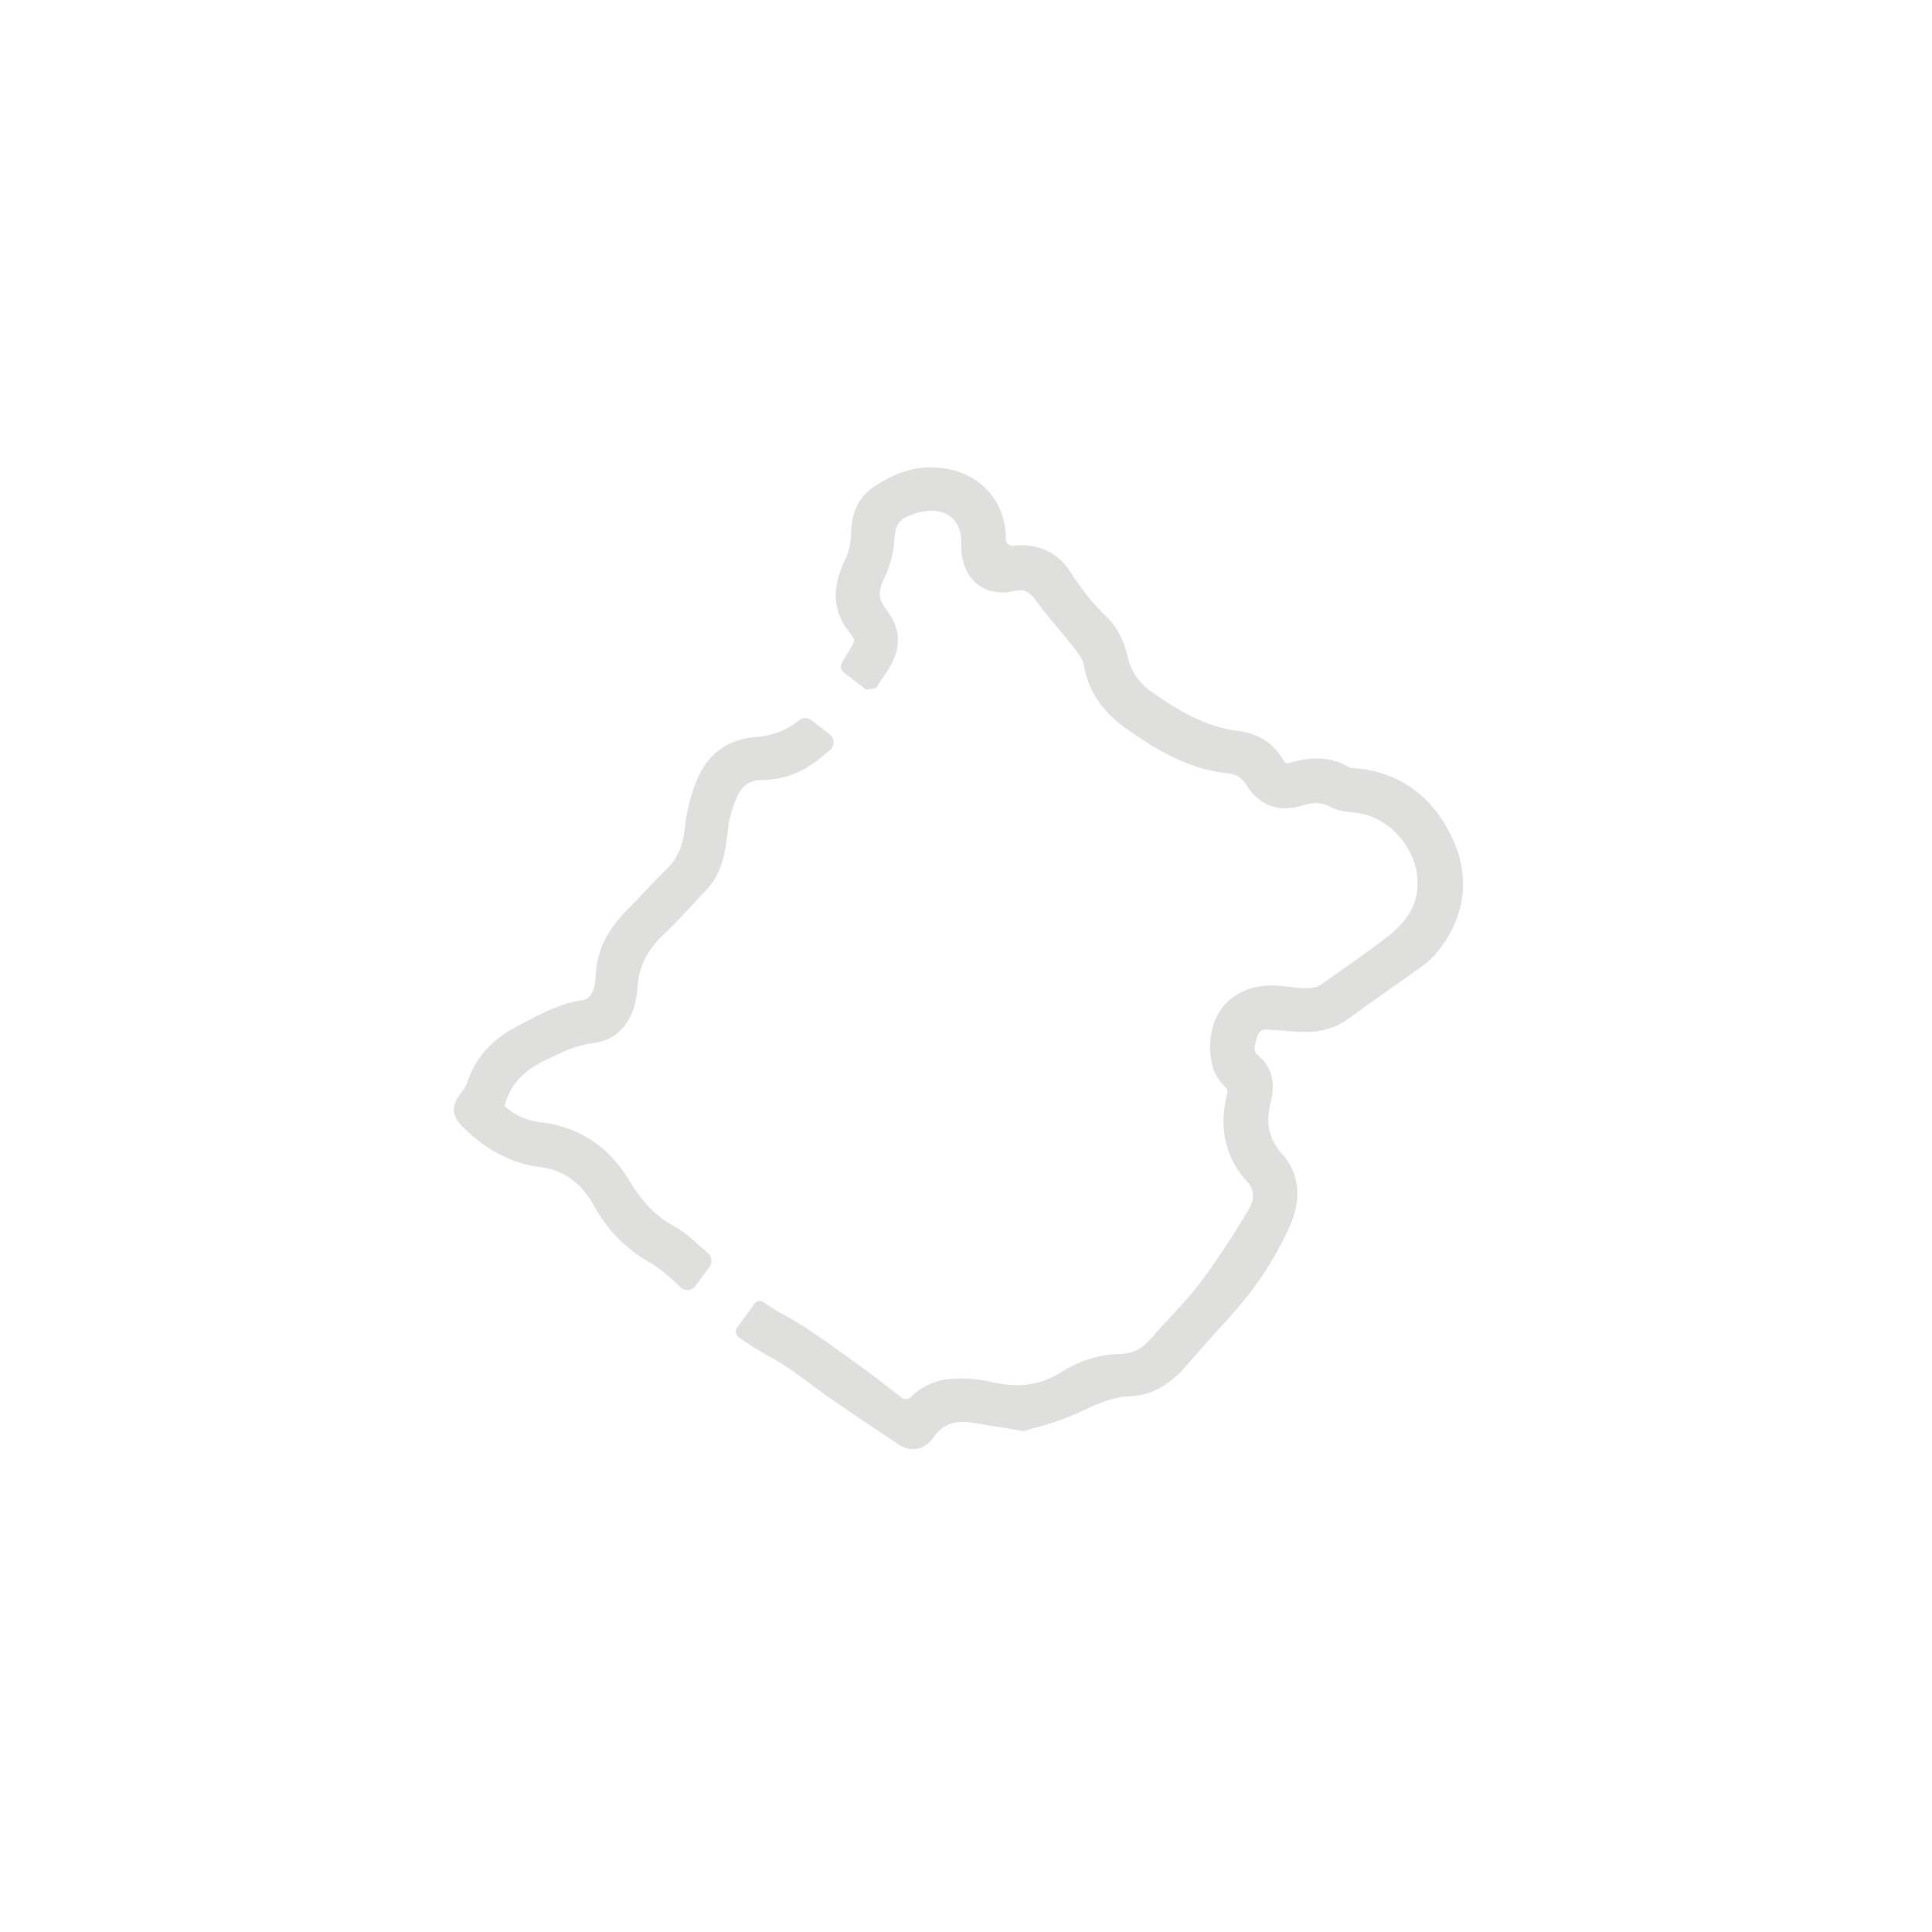 <svg width="113" height="113" viewBox="0 0 113 113" fill="none" xmlns="http://www.w3.org/2000/svg">
<mask id="mask0_3_245" style="mask-type:luminance" maskUnits="userSpaceOnUse" x="0" y="0" width="113" height="113">
<path d="M112.108 0H0V112.044H112.108V0Z" fill="white"/>
</mask>
<g mask="url(#mask0_3_245)">
<mask id="mask1_3_245" style="mask-type:luminance" maskUnits="userSpaceOnUse" x="0" y="0" width="113" height="113">
<path d="M112.108 0H0V112.044H112.108V0Z" fill="white"/>
</mask>
<g mask="url(#mask1_3_245)">
<path d="M48.528 42.95C48.819 43.178 48.84 43.614 48.559 43.853C48.352 44.029 48.154 44.195 47.968 44.351C46.93 45.191 45.829 45.606 44.604 45.616C43.878 45.616 43.39 45.938 43.11 46.602C42.84 47.235 42.684 47.785 42.611 48.272C42.591 48.407 42.58 48.542 42.559 48.677C42.414 49.849 42.258 51.063 41.293 52.069C41.002 52.37 40.722 52.681 40.442 52.982C39.933 53.532 39.414 54.103 38.843 54.632C37.836 55.576 37.359 56.541 37.286 57.744C37.182 59.611 36.217 60.825 34.733 61.002C33.736 61.116 32.854 61.541 31.93 61.998L31.805 62.06C30.601 62.641 29.895 63.419 29.563 64.508C29.532 64.622 29.522 64.674 29.522 64.695C29.532 64.705 29.553 64.726 29.584 64.757C30.207 65.276 30.85 65.556 31.629 65.639C33.819 65.888 35.605 67.05 36.767 68.99C37.566 70.318 38.376 71.158 39.404 71.708C39.933 71.988 40.38 72.382 40.805 72.766C40.899 72.849 41.002 72.932 41.096 73.015C41.21 73.109 41.314 73.202 41.418 73.306C41.646 73.503 41.677 73.845 41.501 74.084L40.681 75.215C40.473 75.505 40.058 75.536 39.798 75.287C39.113 74.613 38.49 74.115 37.888 73.773C36.539 72.984 35.511 71.916 34.733 70.505C34.234 69.602 33.3 68.482 31.681 68.274C29.989 68.067 28.536 67.341 27.134 65.981C26.397 65.276 26.356 64.674 26.979 63.907C27.145 63.709 27.259 63.502 27.321 63.326C27.778 61.904 28.743 60.815 30.186 60.058C30.352 59.975 30.508 59.892 30.674 59.809C31.722 59.248 32.812 58.667 34.099 58.491C34.224 58.47 34.349 58.419 34.442 58.325C34.525 58.242 34.608 58.128 34.66 58.014C34.805 57.713 34.826 57.298 34.857 56.904V56.883C34.94 55.524 35.553 54.341 36.757 53.138C37.089 52.806 37.421 52.464 37.733 52.121C38.137 51.696 38.542 51.26 38.978 50.845C39.632 50.223 39.954 49.455 40.078 48.272C40.162 47.453 40.38 46.571 40.712 45.73C41.335 44.133 42.549 43.22 44.231 43.106C45.175 43.033 45.985 42.732 46.732 42.131C46.94 41.965 47.241 41.954 47.449 42.12L48.528 42.95Z" fill="#DFDFDE"/>
</g>
<mask id="mask2_3_245" style="mask-type:luminance" maskUnits="userSpaceOnUse" x="0" y="0" width="113" height="113">
<path d="M112.108 0H0V112.044H112.108V0Z" fill="white"/>
</mask>
<g mask="url(#mask2_3_245)">
<path d="M84.081 55.659C83.821 55.98 83.52 56.271 83.198 56.499C82.534 56.976 81.859 57.454 81.206 57.91C80.427 58.46 79.617 59.031 78.839 59.601C77.718 60.421 76.472 60.41 75.507 60.317C75.278 60.296 75.05 60.276 74.811 60.265C74.604 60.255 74.386 60.234 74.157 60.224C73.794 60.193 73.628 60.307 73.534 60.639L73.503 60.753C73.327 61.344 73.316 61.52 73.607 61.759C74.354 62.371 74.614 63.305 74.334 64.404C74.012 65.701 74.209 66.625 74.998 67.507C75.984 68.606 76.15 70.069 75.475 71.625C74.687 73.43 73.586 75.142 72.216 76.698C71.863 77.103 71.5 77.507 71.147 77.891C70.576 78.524 69.984 79.178 69.434 79.831C68.417 81.024 67.317 81.626 66.061 81.668C65.085 81.699 64.223 82.093 63.32 82.508C63.071 82.622 62.822 82.736 62.562 82.85C61.888 83.13 61.182 83.338 60.611 83.493C60.393 83.556 60.185 83.608 60.009 83.67L59.978 83.68C59.915 83.701 59.853 83.701 59.801 83.691L58.742 83.514C58.047 83.4 57.455 83.307 56.874 83.213C55.846 83.047 55.14 83.307 54.632 84.033C54.3 84.51 53.864 84.759 53.407 84.759C53.137 84.759 52.857 84.676 52.587 84.5C51.248 83.628 49.94 82.736 48.715 81.896C48.289 81.605 47.874 81.294 47.469 80.993C46.68 80.402 45.923 79.842 45.103 79.396C44.459 79.043 43.826 78.659 43.203 78.213C43.027 78.088 42.975 77.839 43.11 77.653L44.127 76.252C44.251 76.076 44.501 76.034 44.677 76.169C45.04 76.428 45.424 76.677 45.84 76.895C47.054 77.549 48.186 78.368 49.276 79.157C49.566 79.364 49.857 79.582 50.158 79.79C50.926 80.329 51.642 80.9 52.41 81.491C52.525 81.574 52.628 81.657 52.743 81.751C52.898 81.875 53.127 81.854 53.262 81.719C53.936 81.066 54.746 80.703 55.68 80.641C56.469 80.589 57.289 80.661 58.047 80.838C59.594 81.201 60.87 81.014 62.075 80.257C63.164 79.562 64.337 79.209 65.541 79.188C66.227 79.178 66.808 78.887 67.327 78.285C67.69 77.86 68.074 77.445 68.448 77.041C69.04 76.408 69.642 75.744 70.171 75.059C71.282 73.596 72.258 72.03 72.984 70.826C73.389 70.162 73.389 69.612 72.984 69.166C71.656 67.714 71.261 65.992 71.79 63.896C71.79 63.875 71.79 63.844 71.79 63.803C71.78 63.709 71.728 63.626 71.656 63.564C70.97 62.942 70.835 62.164 70.794 61.624C70.701 60.452 71.022 59.414 71.697 58.699C72.372 57.983 73.347 57.609 74.51 57.64C74.832 57.651 75.143 57.682 75.444 57.723C75.527 57.734 75.621 57.744 75.704 57.755C76.41 57.837 76.898 57.858 77.354 57.526C77.832 57.184 78.32 56.842 78.787 56.51C79.659 55.898 80.552 55.275 81.382 54.601C81.963 54.123 82.451 53.501 82.68 52.92C83.105 51.841 82.949 50.596 82.275 49.507C81.558 48.355 80.385 47.608 79.14 47.515C78.714 47.484 78.237 47.422 77.822 47.193C77.334 46.924 76.846 46.903 76.14 47.121C74.78 47.536 73.638 47.11 72.912 45.928C72.642 45.492 72.32 45.284 71.832 45.233C69.445 44.994 67.514 43.77 65.884 42.629C64.462 41.633 63.642 40.398 63.372 38.831C63.32 38.541 63.05 38.188 62.801 37.877L62.708 37.753C62.438 37.4 62.137 37.047 61.856 36.715C61.462 36.238 61.047 35.75 60.673 35.232C60.206 34.578 59.915 34.433 59.313 34.568C58.472 34.754 57.725 34.62 57.165 34.173C56.573 33.706 56.241 32.939 56.22 31.995C56.22 31.933 56.22 31.87 56.22 31.808C56.22 31.528 56.21 31.268 56.147 31.061C56.012 30.615 55.742 30.273 55.369 30.076C54.881 29.816 54.237 29.806 53.532 30.034C52.545 30.356 52.379 30.594 52.296 31.725C52.244 32.41 52.037 33.157 51.715 33.831C51.341 34.599 51.372 35.055 51.829 35.647C52.743 36.809 52.753 37.97 51.86 39.309C51.798 39.402 51.736 39.495 51.673 39.578C51.518 39.796 51.372 40.014 51.258 40.232C51.019 40.284 50.916 40.305 50.677 40.346L49.327 39.309C49.172 39.184 49.13 38.977 49.224 38.8C49.4 38.479 49.597 38.157 49.794 37.846C50.023 37.493 49.981 37.348 49.784 37.12C48.705 35.844 48.601 34.402 49.442 32.711C49.649 32.306 49.763 31.756 49.784 31.123C49.826 29.899 50.251 29.048 51.134 28.457C52.608 27.471 54.03 27.14 55.493 27.44C57.517 27.855 58.825 29.443 58.825 31.486C58.825 31.497 58.825 31.517 58.825 31.528C58.825 31.767 59.033 31.943 59.261 31.922C60.704 31.767 61.867 32.296 62.614 33.468C63.279 34.505 63.984 35.377 64.784 36.145C65.313 36.653 65.749 37.472 65.936 38.344C66.144 39.246 66.58 39.91 67.337 40.45C68.822 41.508 70.472 42.514 72.413 42.753C73.607 42.898 74.489 43.469 75.05 44.444C75.164 44.652 75.247 44.683 75.475 44.61C76.815 44.206 77.904 44.288 78.901 44.869C78.974 44.911 79.16 44.932 79.316 44.942C79.399 44.952 79.472 44.952 79.555 44.963C82.057 45.264 83.956 46.747 85.046 49.247C85.991 51.457 85.669 53.688 84.081 55.659Z" fill="#DFDFDE"/>
</g>
</g>
</svg>
